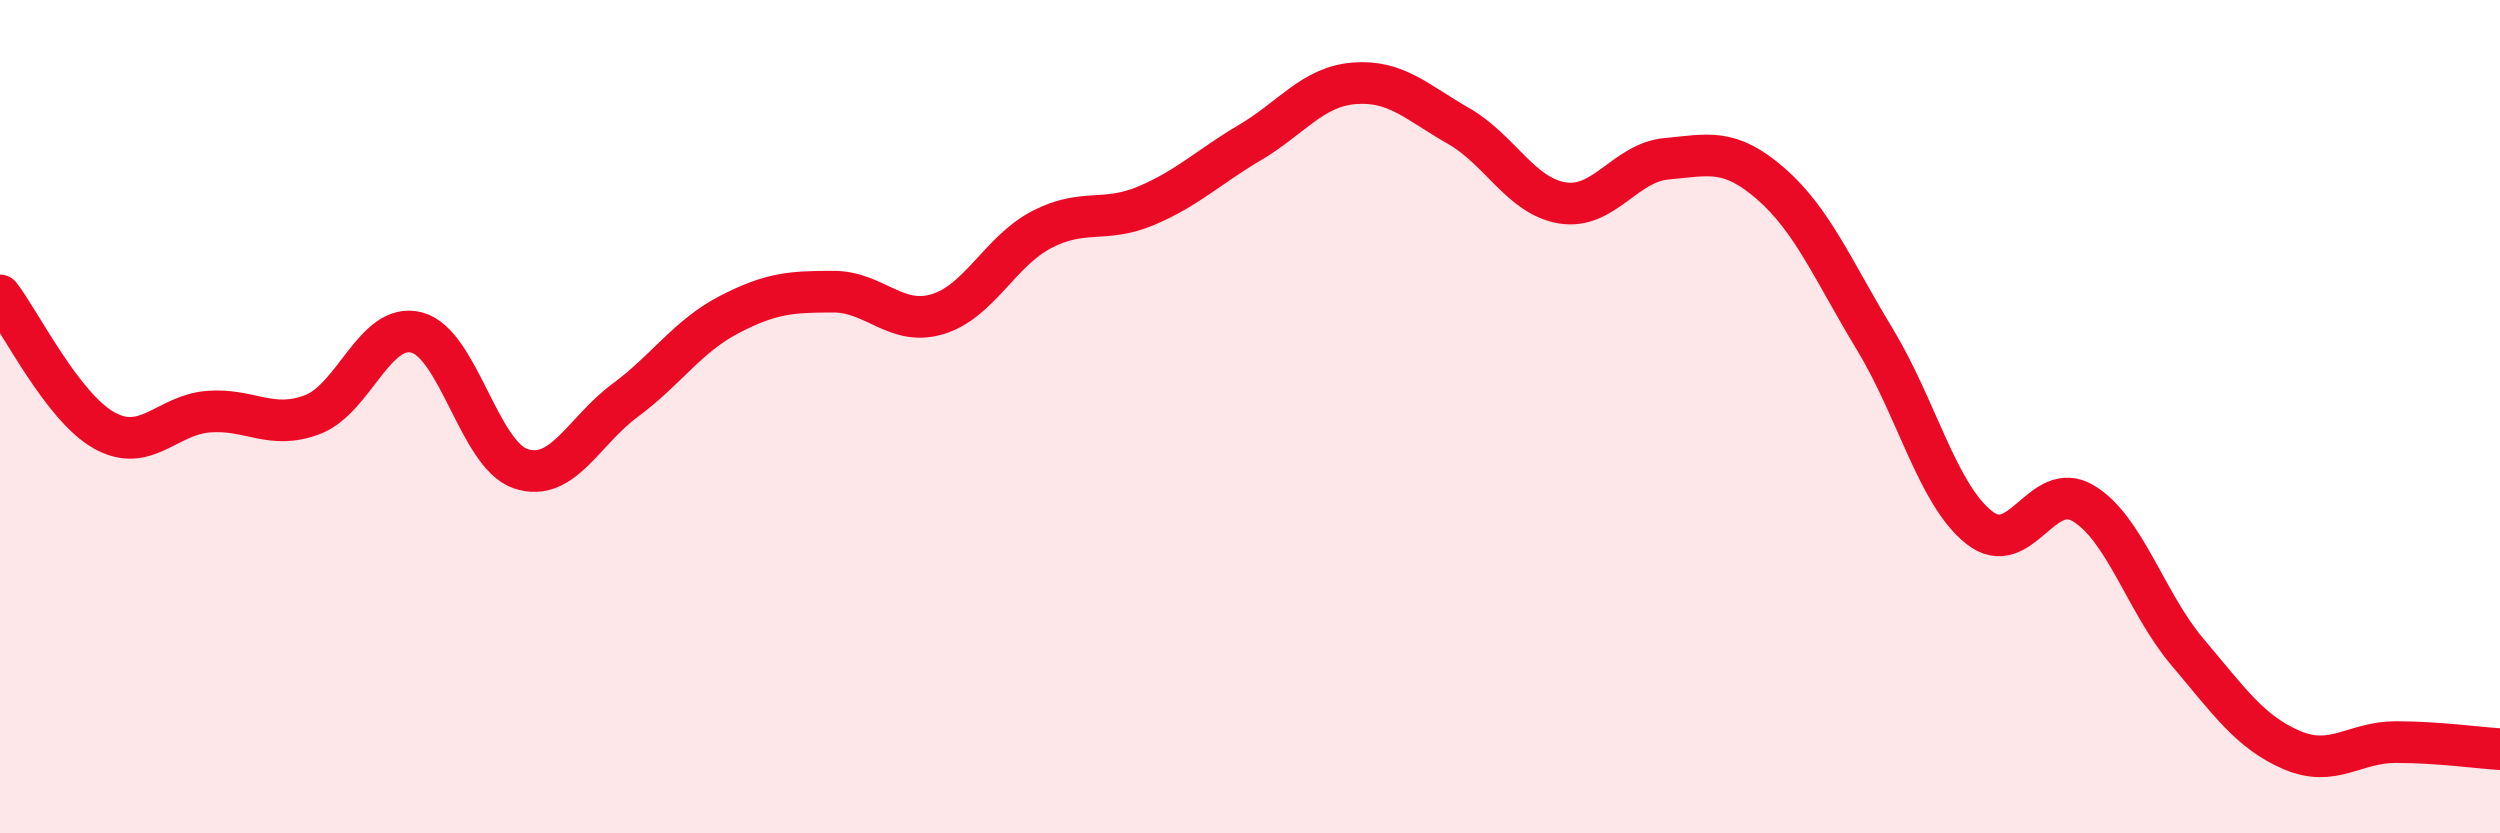 
    <svg width="60" height="20" viewBox="0 0 60 20" xmlns="http://www.w3.org/2000/svg">
      <path
        d="M 0,7.09 C 0.5,7.74 1.5,9.77 2.5,10.33 C 3.5,10.89 4,9.96 5,9.88 C 6,9.8 6.5,10.33 7.5,9.95 C 8.5,9.57 9,7.72 10,7.98 C 11,8.24 11.5,10.92 12.5,11.25 C 13.5,11.58 14,10.35 15,9.61 C 16,8.87 16.5,8.07 17.5,7.55 C 18.5,7.03 19,7 20,7 C 21,7 21.5,7.84 22.5,7.54 C 23.5,7.24 24,6.03 25,5.51 C 26,4.99 26.5,5.36 27.5,4.94 C 28.5,4.52 29,4.01 30,3.42 C 31,2.83 31.5,2.08 32.5,2 C 33.5,1.92 34,2.45 35,3.02 C 36,3.59 36.5,4.71 37.5,4.87 C 38.5,5.03 39,3.9 40,3.81 C 41,3.72 41.5,3.54 42.5,4.41 C 43.5,5.28 44,6.5 45,8.15 C 46,9.8 46.5,11.87 47.5,12.66 C 48.5,13.45 49,11.48 50,12.08 C 51,12.68 51.5,14.47 52.5,15.65 C 53.5,16.83 54,17.57 55,18 C 56,18.43 56.5,17.81 57.5,17.81 C 58.5,17.81 59.5,17.95 60,17.98L60 20L0 20Z"
        fill="#EB0A25"
        opacity="0.1"
        stroke-linecap="round"
        stroke-linejoin="round"
      />
      <path
        d="M 0,7.09 C 0.5,7.74 1.5,9.77 2.5,10.33 C 3.5,10.89 4,9.96 5,9.88 C 6,9.8 6.5,10.33 7.5,9.95 C 8.5,9.57 9,7.72 10,7.98 C 11,8.24 11.5,10.92 12.5,11.25 C 13.5,11.58 14,10.35 15,9.61 C 16,8.87 16.5,8.07 17.5,7.55 C 18.5,7.03 19,7 20,7 C 21,7 21.5,7.84 22.5,7.54 C 23.5,7.24 24,6.03 25,5.51 C 26,4.99 26.5,5.36 27.5,4.94 C 28.5,4.52 29,4.01 30,3.42 C 31,2.83 31.5,2.08 32.5,2 C 33.5,1.92 34,2.45 35,3.02 C 36,3.59 36.5,4.71 37.5,4.87 C 38.5,5.03 39,3.9 40,3.81 C 41,3.72 41.5,3.54 42.5,4.41 C 43.5,5.28 44,6.5 45,8.15 C 46,9.8 46.5,11.87 47.5,12.66 C 48.5,13.45 49,11.48 50,12.08 C 51,12.68 51.5,14.47 52.5,15.65 C 53.5,16.83 54,17.57 55,18 C 56,18.43 56.5,17.81 57.5,17.81 C 58.5,17.81 59.5,17.95 60,17.98"
        stroke="#EB0A25"
        stroke-width="1"
        fill="none"
        stroke-linecap="round"
        stroke-linejoin="round"
      />
    </svg>
  
